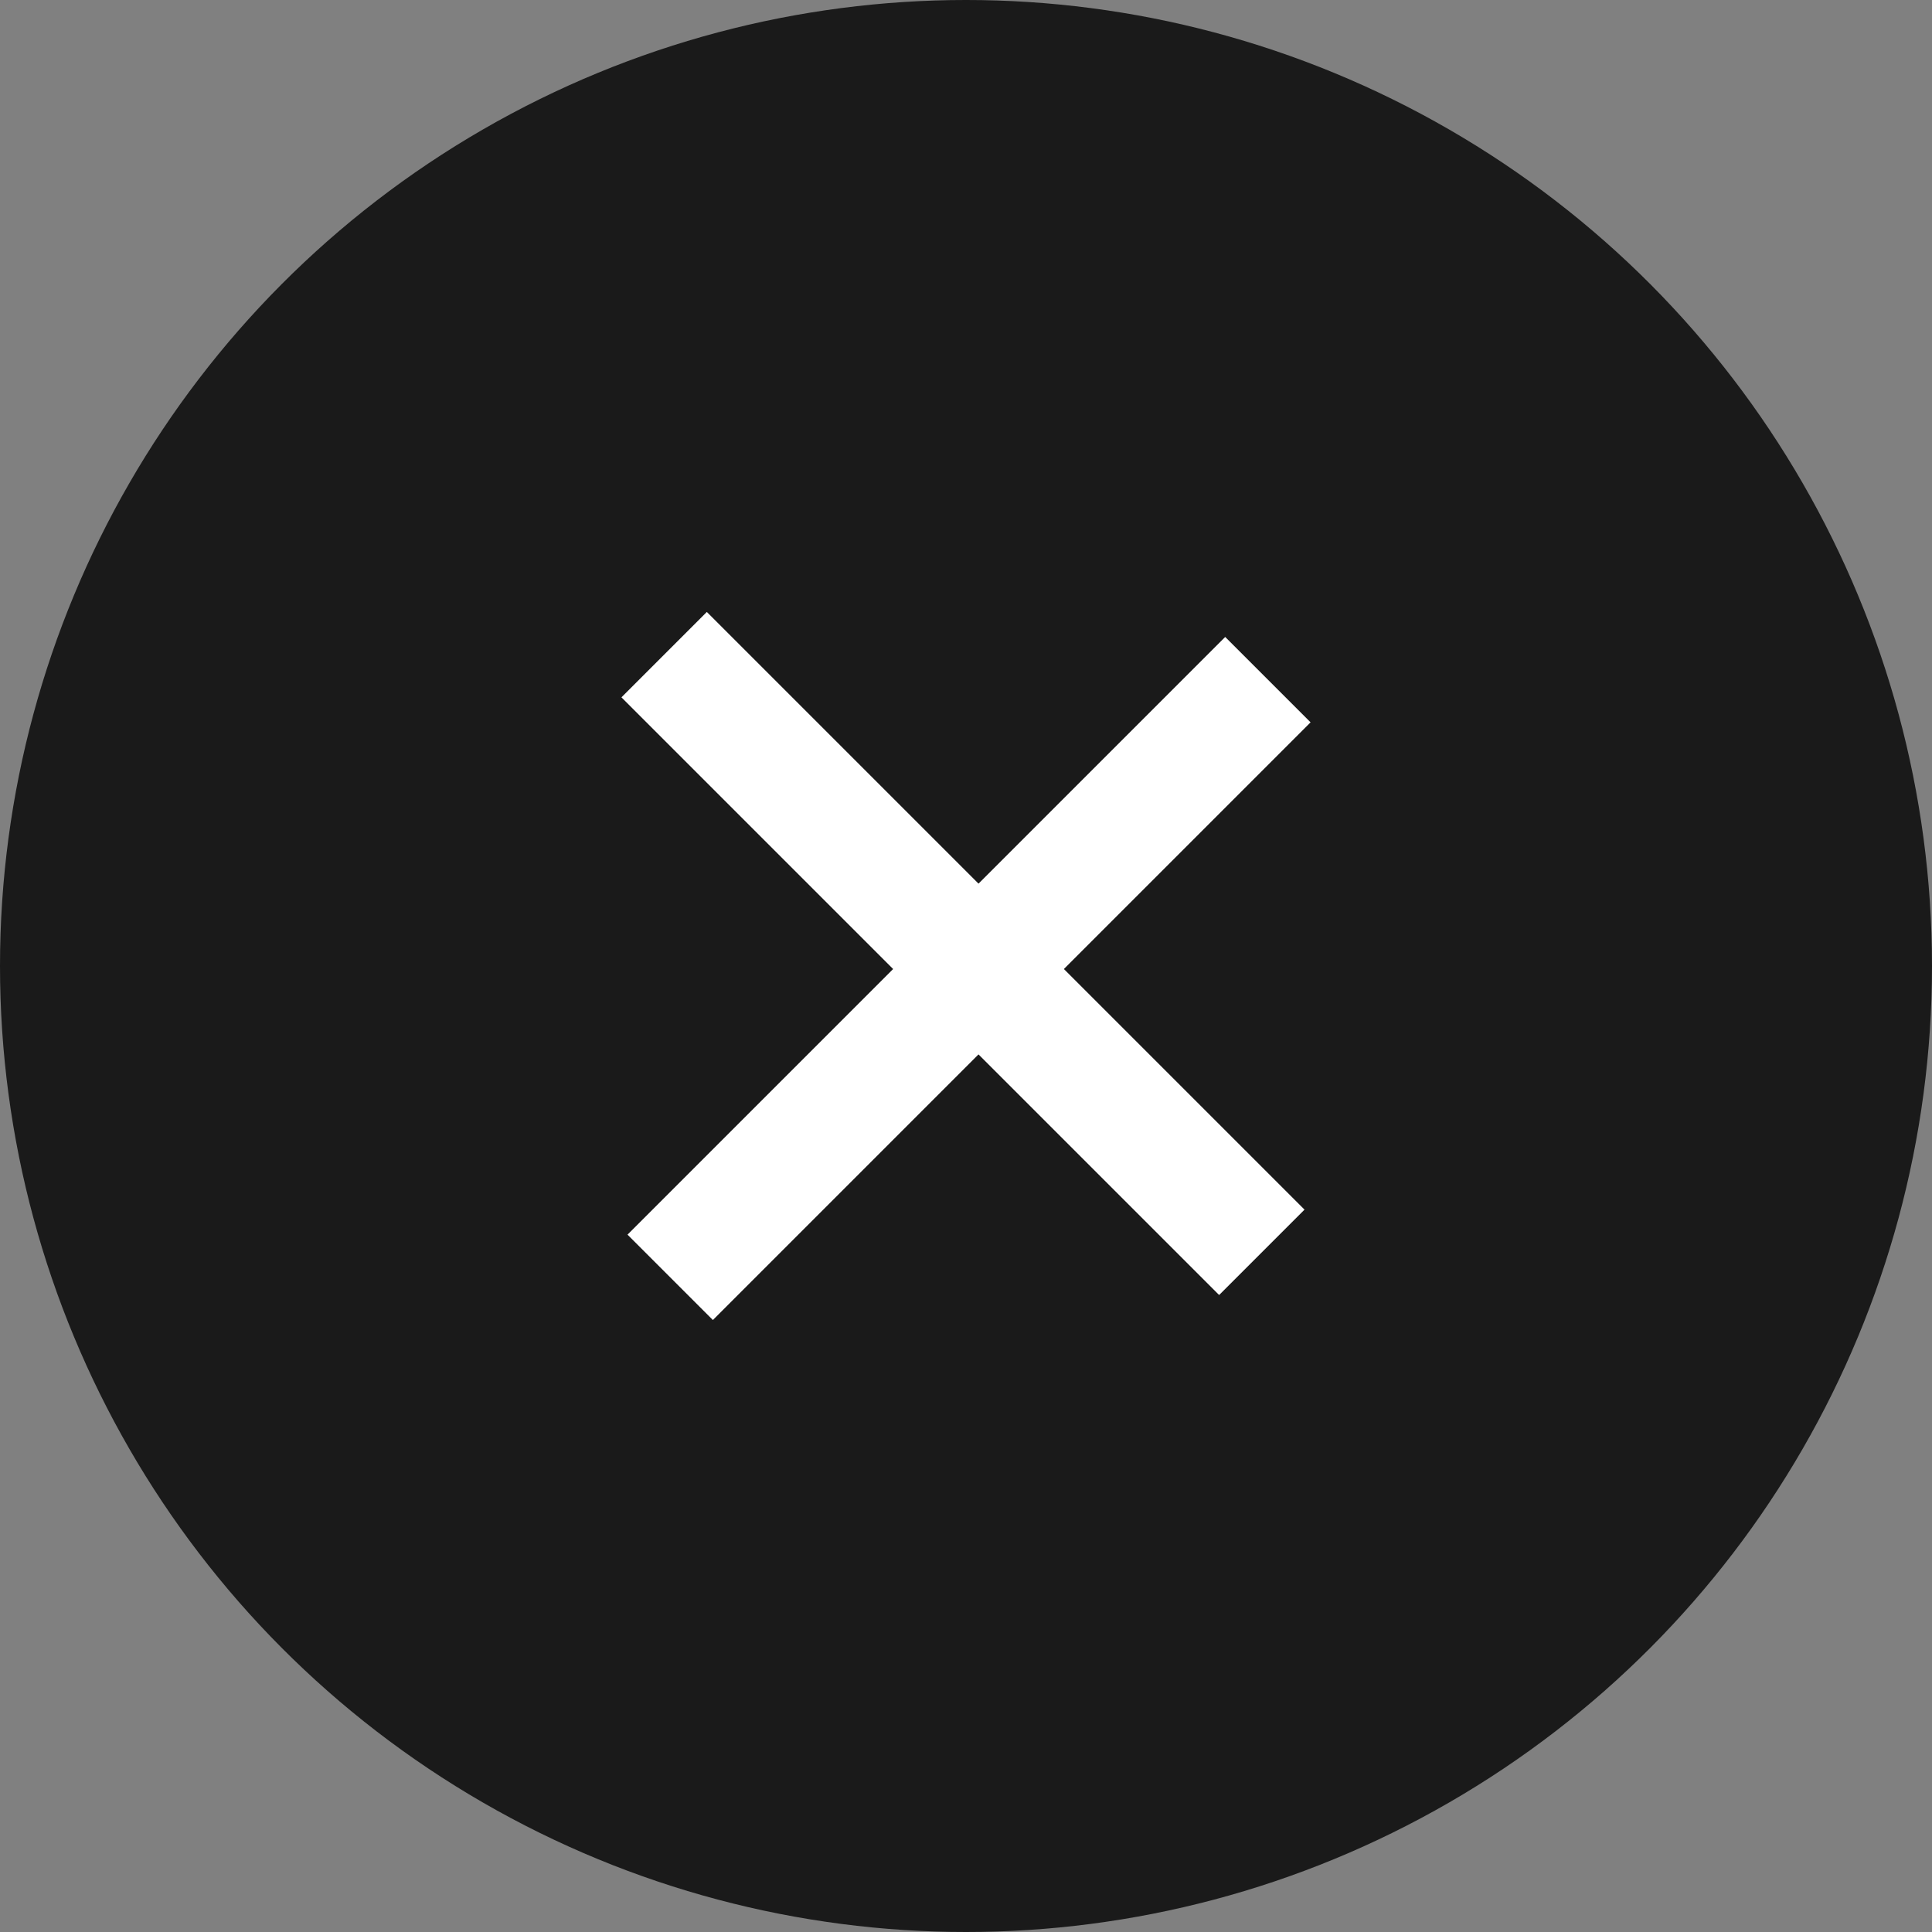 <svg width="32" height="32" viewBox="0 0 32 32" fill="none" xmlns="http://www.w3.org/2000/svg">
<rect x="0" y="0" width="32" height="32" fill="#808080" stroke="none"/>
<circle cx="16" cy="16" r="16" fill="#1A1A1A"/>
<rect x="10.293" y="11.55" width="2" height="14" transform="rotate(-45 10.293 11.55)" fill="white"/>
<rect x="20.293" y="10.55" width="2" height="14" transform="rotate(45 20.293 10.55)" fill="white"/>
</svg>
